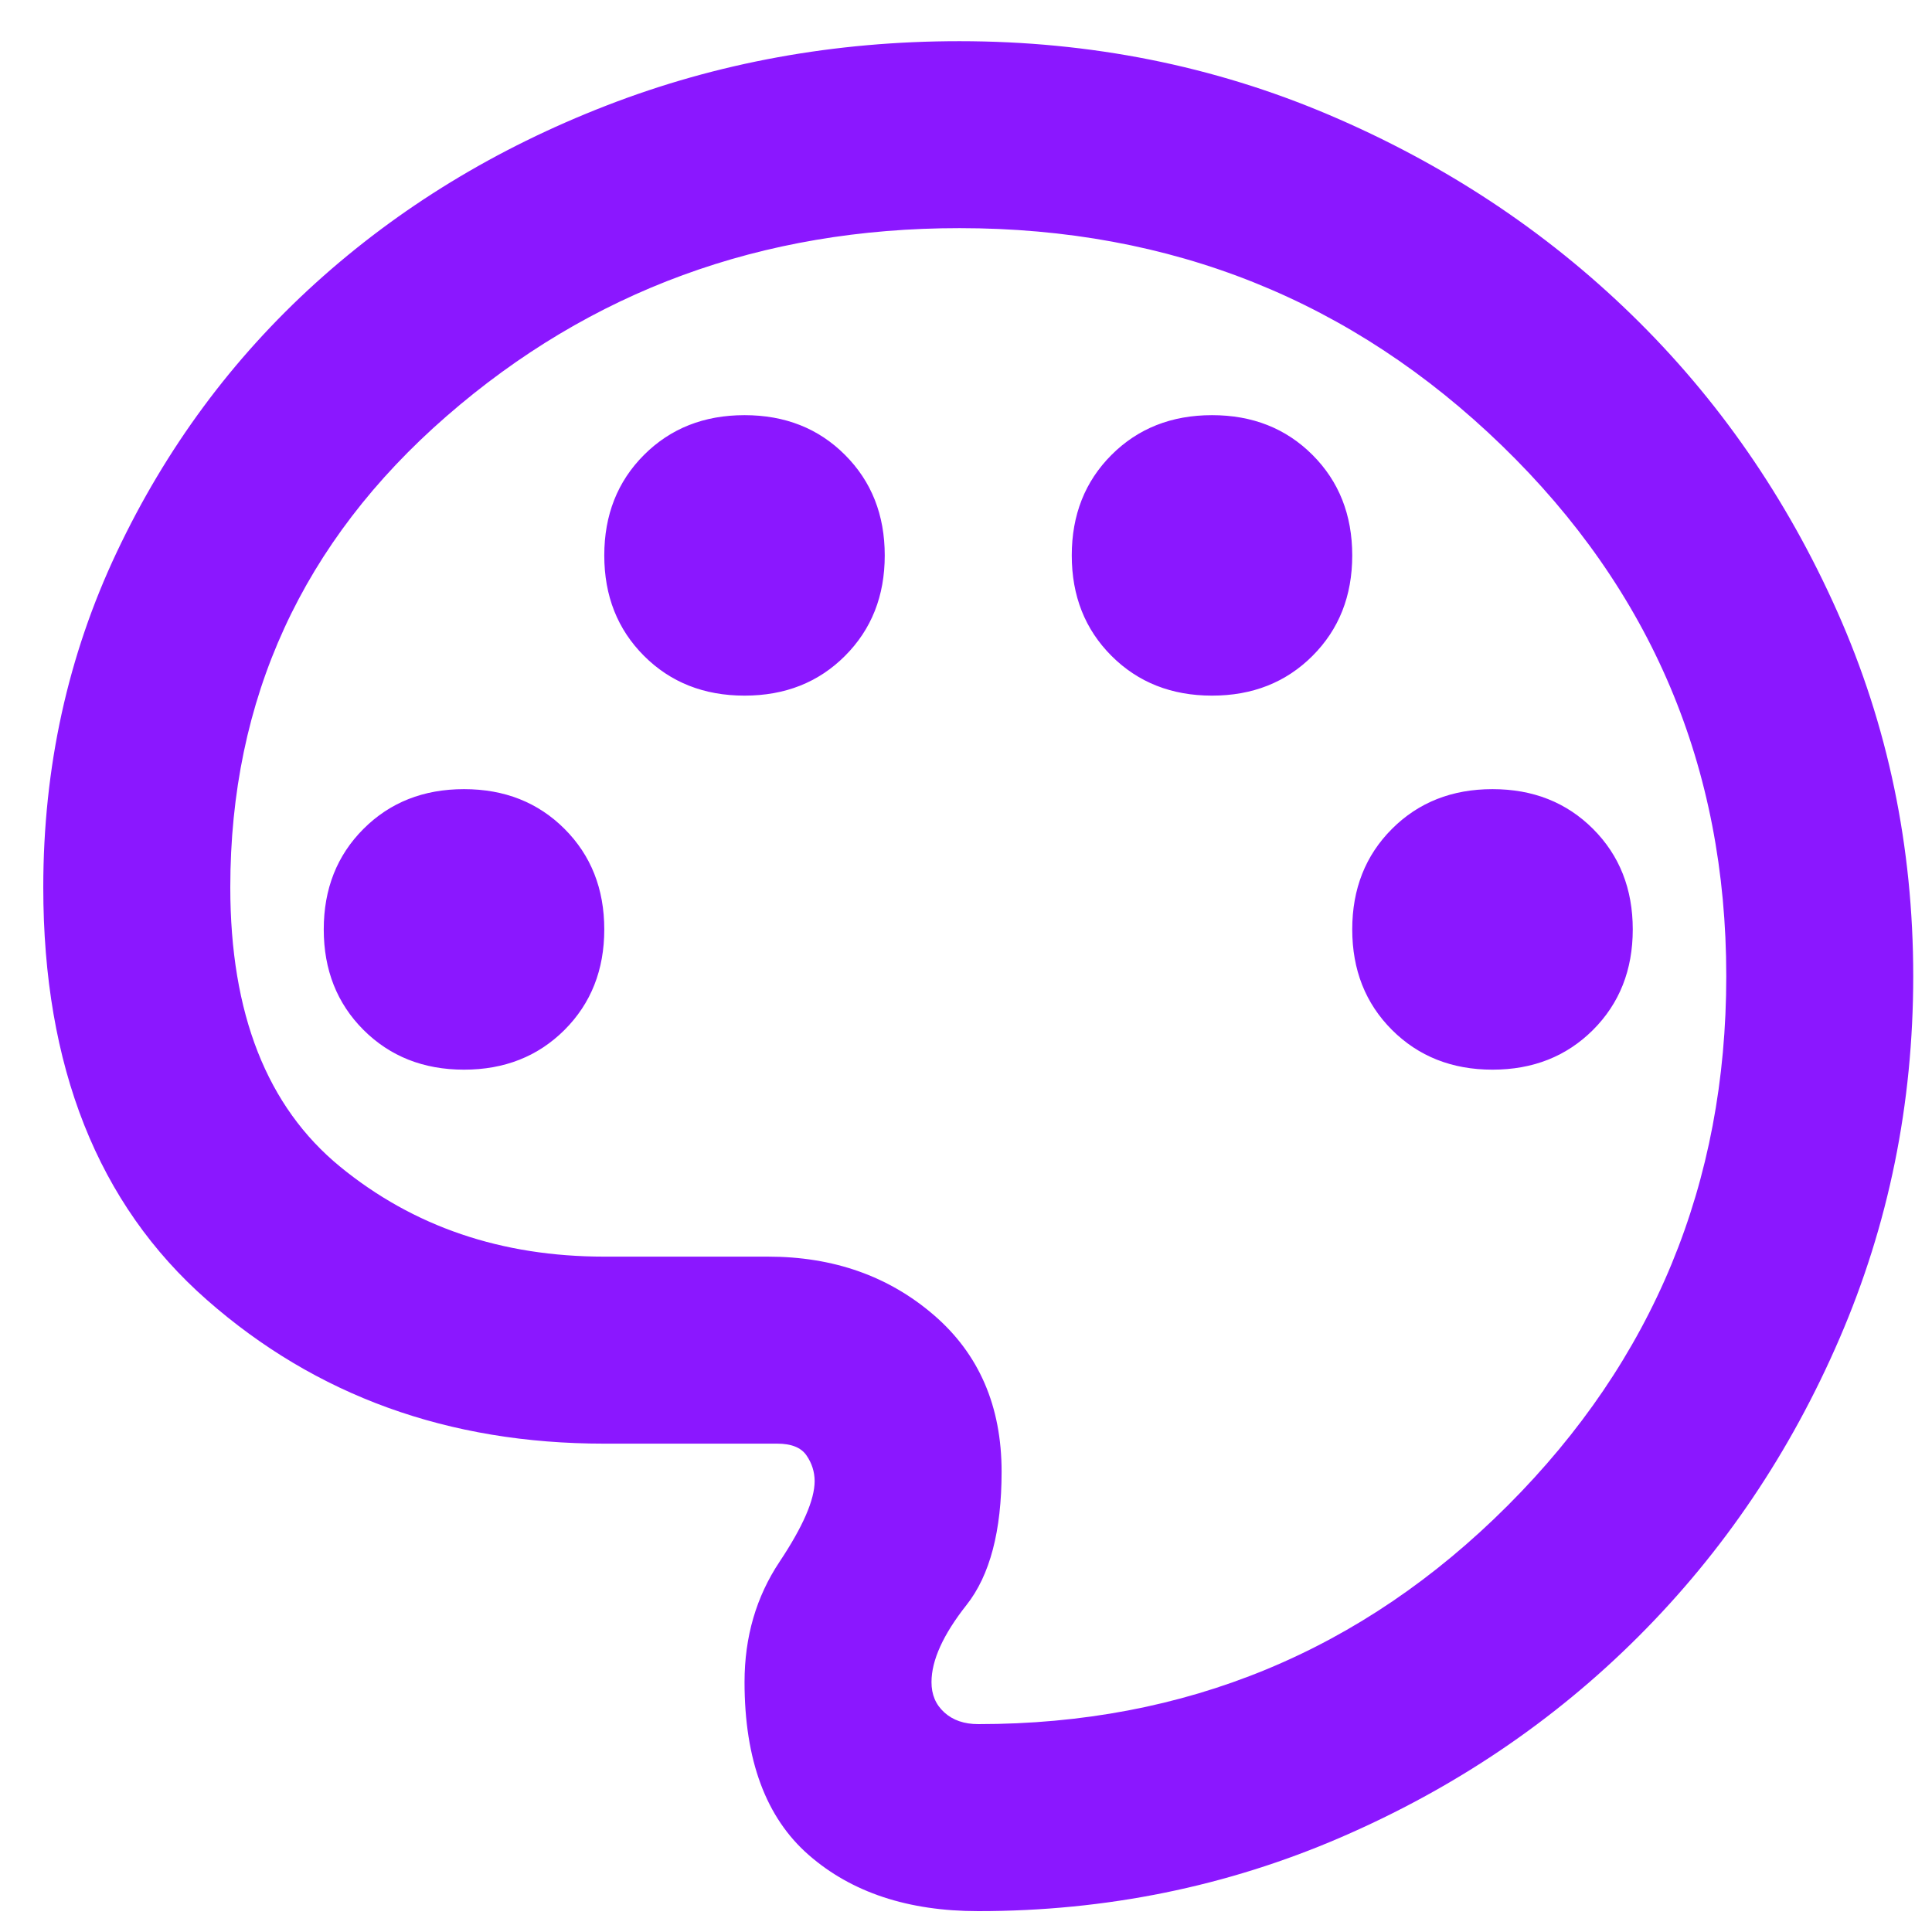 <svg width="35" height="35" viewBox="0 0 35 35" fill="none" xmlns="http://www.w3.org/2000/svg">
<path d="M17.722 34.622C20.037 34.622 22.225 34.177 24.286 33.287C26.346 32.397 28.146 31.183 29.684 29.645C31.222 28.107 32.436 26.308 33.325 24.247C34.215 22.186 34.66 19.998 34.66 17.684C34.66 15.341 34.201 13.139 33.283 11.078C32.365 9.017 31.123 7.224 29.557 5.7C27.991 4.176 26.163 2.969 24.074 2.08C21.985 1.192 19.755 0.747 17.383 0.746C15.125 0.746 12.993 1.134 10.989 1.911C8.985 2.688 7.227 3.761 5.716 5.129C4.205 6.498 3.006 8.121 2.117 9.999C1.228 11.877 0.784 13.902 0.784 16.075C0.784 19.321 1.772 21.813 3.748 23.549C5.724 25.286 8.124 26.154 10.947 26.153H14.08C14.335 26.153 14.511 26.223 14.609 26.364C14.707 26.506 14.757 26.661 14.758 26.83C14.758 27.169 14.546 27.656 14.123 28.292C13.699 28.928 13.488 29.654 13.488 30.472C13.488 31.883 13.875 32.928 14.651 33.605C15.427 34.283 16.451 34.622 17.722 34.622ZM27.038 19.378C26.304 19.378 25.697 19.137 25.217 18.658C24.737 18.178 24.497 17.571 24.497 16.837C24.497 16.103 24.737 15.496 25.217 15.016C25.697 14.536 26.304 14.296 27.038 14.296C27.772 14.296 28.379 14.536 28.859 15.016C29.339 15.496 29.579 16.103 29.579 16.837C29.579 17.571 29.339 18.178 28.859 18.658C28.379 19.137 27.772 19.378 27.038 19.378ZM21.957 12.602C21.223 12.602 20.616 12.362 20.136 11.882C19.656 11.402 19.416 10.796 19.416 10.062C19.416 9.328 19.656 8.721 20.136 8.241C20.616 7.761 21.223 7.521 21.957 7.521C22.691 7.521 23.297 7.761 23.777 8.241C24.257 8.721 24.497 9.328 24.497 10.062C24.497 10.796 24.257 11.402 23.777 11.882C23.297 12.362 22.691 12.602 21.957 12.602ZM13.488 12.602C12.754 12.602 12.147 12.362 11.667 11.882C11.187 11.402 10.947 10.796 10.947 10.062C10.947 9.328 11.187 8.721 11.667 8.241C12.147 7.761 12.754 7.521 13.488 7.521C14.222 7.521 14.829 7.761 15.308 8.241C15.788 8.721 16.028 9.328 16.028 10.062C16.028 10.796 15.788 11.402 15.308 11.882C14.829 12.362 14.222 12.602 13.488 12.602ZM8.406 19.378C7.672 19.378 7.065 19.137 6.585 18.658C6.105 18.178 5.865 17.571 5.865 16.837C5.865 16.103 6.105 15.496 6.585 15.016C7.065 14.536 7.672 14.296 8.406 14.296C9.14 14.296 9.747 14.536 10.227 15.016C10.707 15.496 10.947 16.103 10.947 16.837C10.947 17.571 10.707 18.178 10.227 18.658C9.747 19.137 9.14 19.378 8.406 19.378ZM17.722 31.234C17.468 31.234 17.263 31.164 17.107 31.022C16.951 30.881 16.874 30.698 16.875 30.472C16.875 30.077 17.087 29.611 17.51 29.075C17.934 28.538 18.145 27.734 18.145 26.661C18.145 25.475 17.736 24.529 16.918 23.824C16.099 23.118 15.097 22.765 13.911 22.765H10.947C9.084 22.765 7.489 22.222 6.162 21.136C4.835 20.049 4.172 18.362 4.172 16.075C4.172 12.659 5.477 9.814 8.088 7.541C10.698 5.268 13.797 4.132 17.383 4.133C21.223 4.133 24.497 5.446 27.207 8.071C29.918 10.697 31.273 13.901 31.273 17.684C31.273 21.438 29.953 24.636 27.312 27.276C24.672 29.916 21.476 31.235 17.722 31.234Z" fill="#8B17FF"/>
</svg>

